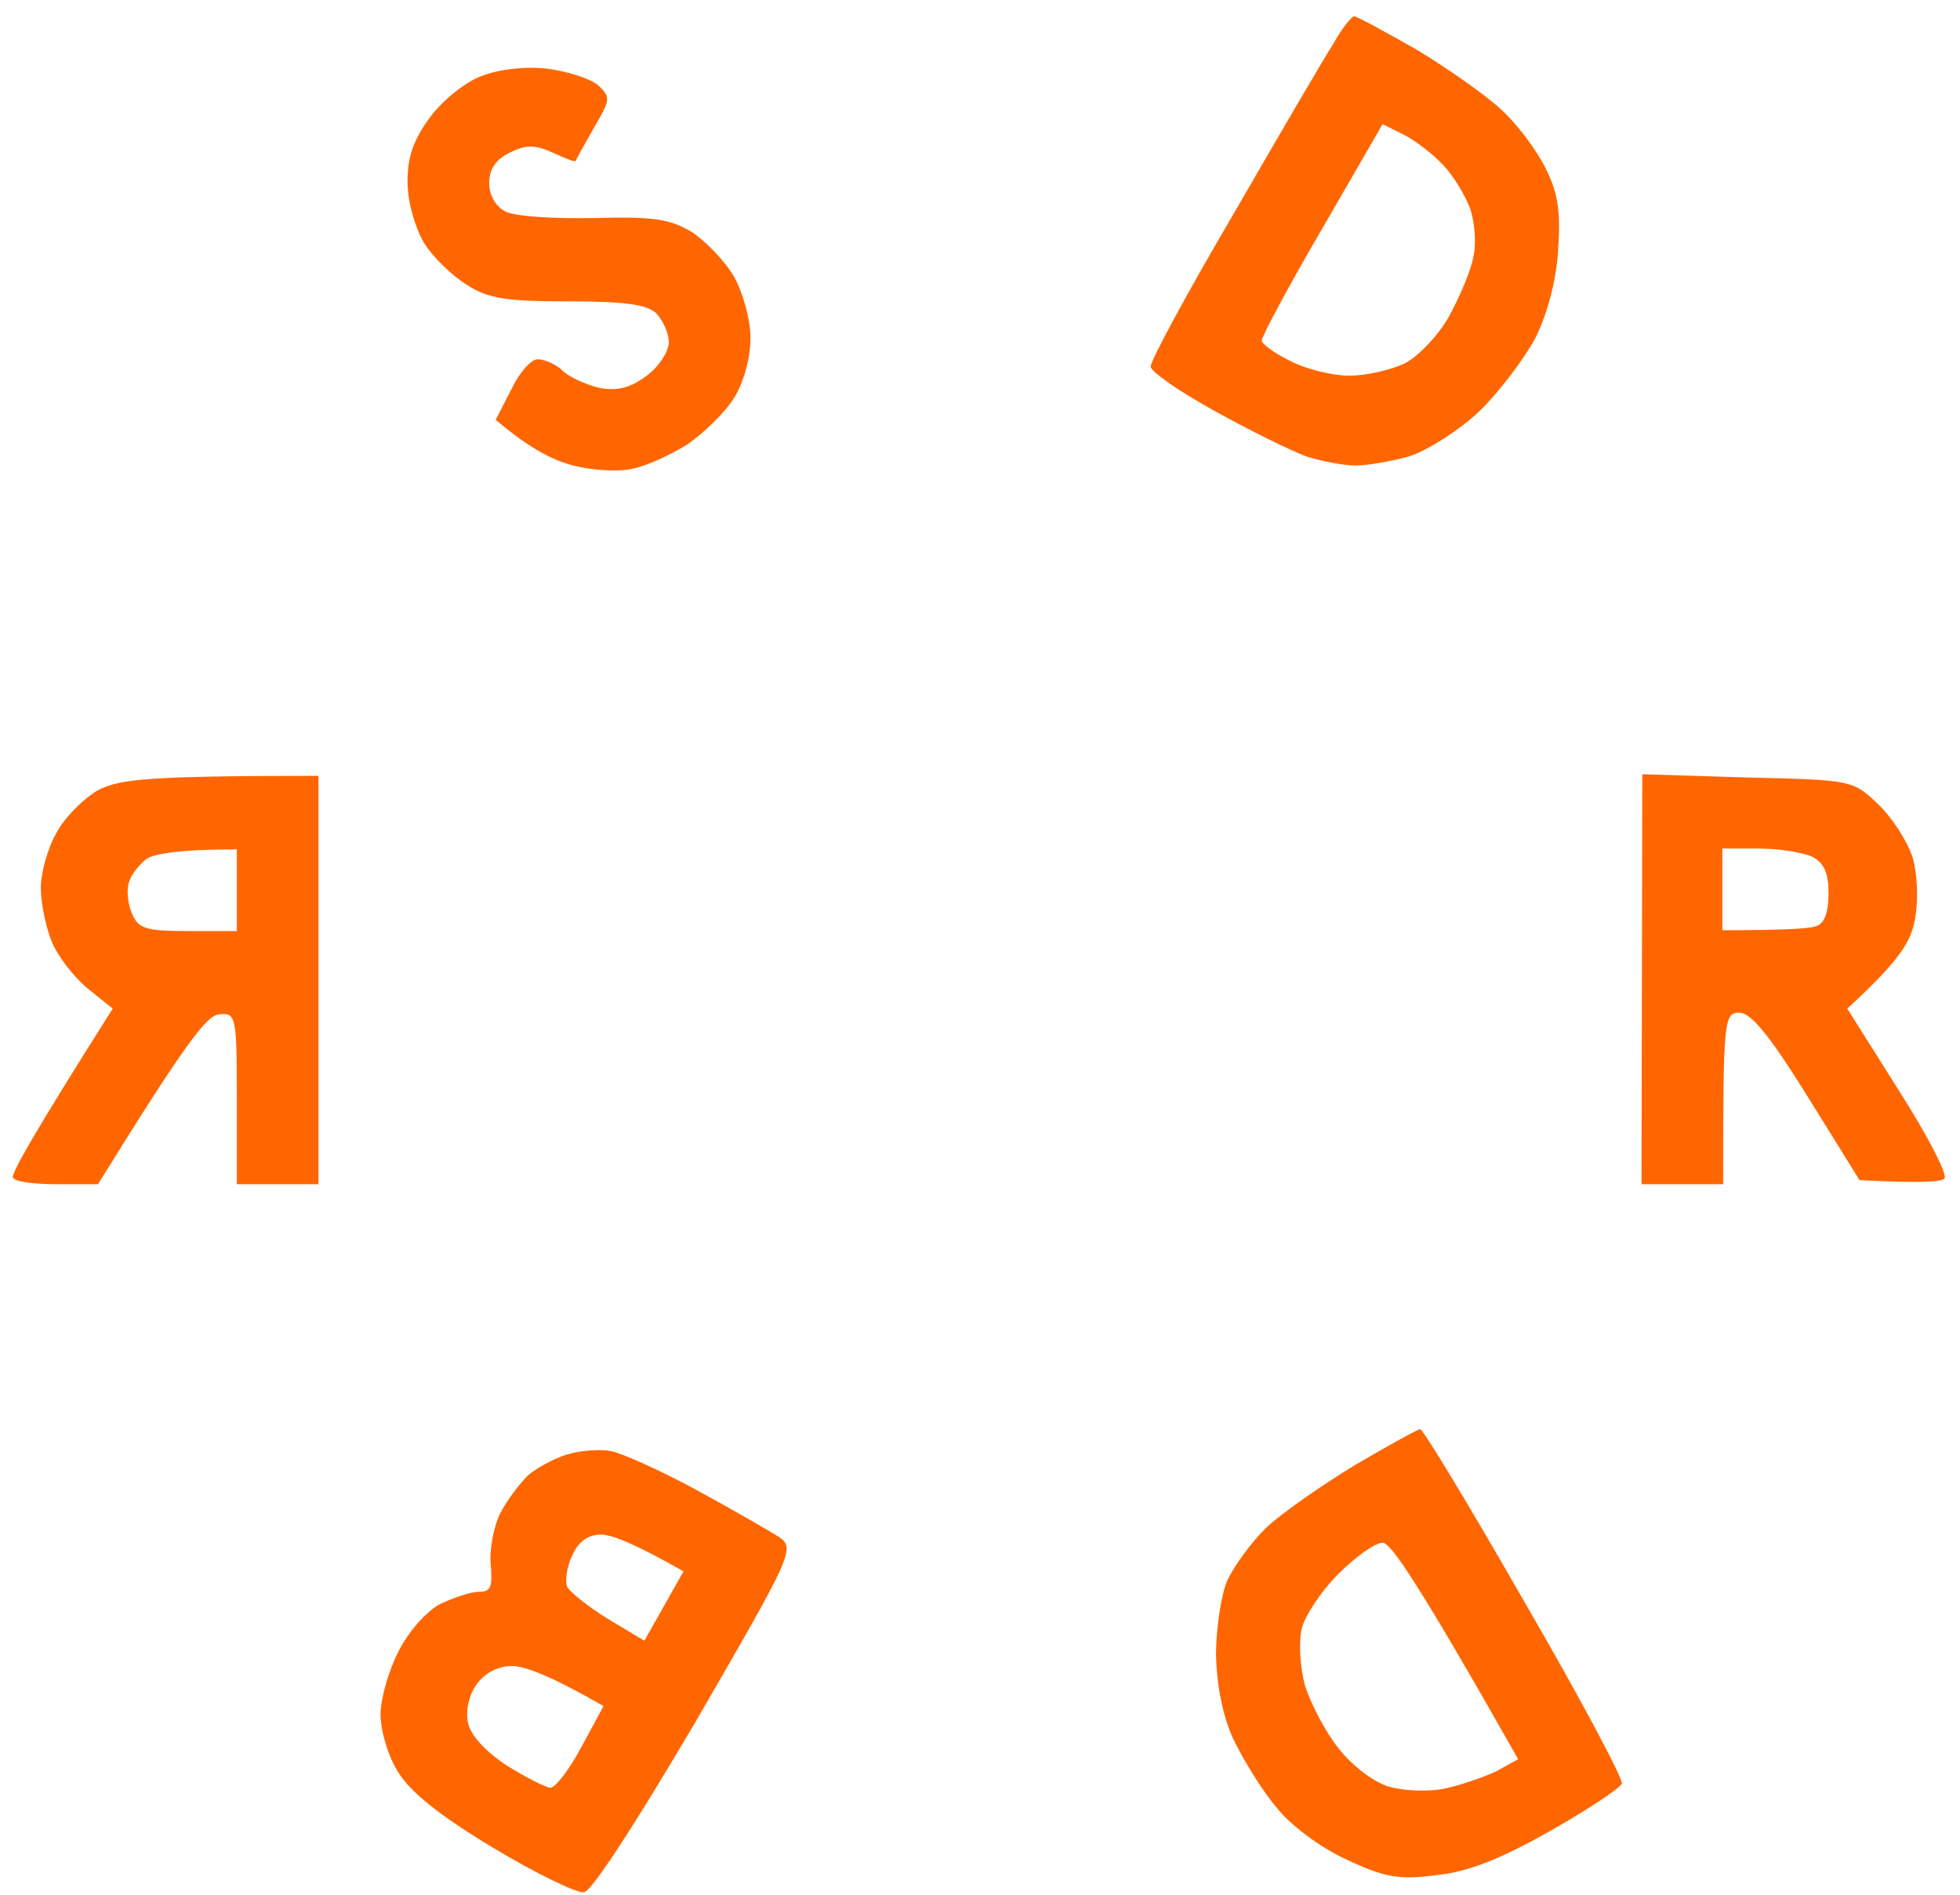 <svg version="1.2" xmlns="http://www.w3.org/2000/svg" viewBox="0 0 240 232" width="240" height="232"><style>.s0{fill:#ff6600}</style><path fill-rule="evenodd" class="s0" d="m165.8 2c0.4 0 3.8 1.9 7.7 4.1c3.8 2.3 8.5 5.6 10.3 7.3c1.9 1.7 4.3 4.9 5.4 7.1c1.6 3.1 1.9 5.4 1.6 10c-0.2 3.7-1.3 7.9-2.8 10.9c-1.4 2.6-4.5 6.7-7 9.1c-2.5 2.3-6.3 4.7-8.5 5.4c-2.2 0.6-5.1 1.1-6.5 1.1c-1.4 0-4.1-0.5-6-1.1c-1.9-0.7-7-3.2-11.3-5.6c-4.2-2.3-7.8-4.8-7.8-5.4c-0.1-0.6 4.5-9.1 10.2-18.8c5.6-9.7 11.1-19.1 12.2-20.8c1-1.8 2.2-3.3 2.5-3.3zm-3.9 26c-4.1 7-7.4 13.2-7.4 13.7c0 0.4 1.6 1.6 3.5 2.5c1.9 1 5.2 1.8 7.2 1.8c2.1 0 5.1-0.7 6.8-1.5c1.6-0.8 4.1-3.4 5.4-5.7c1.3-2.4 2.7-5.6 3-7.3c0.4-1.6 0.2-4.3-0.4-6c-0.6-1.6-2.1-4.1-3.3-5.3c-1.2-1.3-3.4-3-4.8-3.7l-2.6-1.3zm-122.9 67v50h-10v-10.5c0-10.2-0.1-10.5-2.2-10.3c-1.5 0.2-3.9 3.2-14.8 20.8h-5c-2.8 0-5.2-0.3-5.4-0.8c-0.3-0.4 2.4-5.2 12.2-20.7l-3.1-2.5c-1.7-1.4-3.7-4-4.4-5.8c-0.7-1.7-1.3-4.7-1.3-6.5c0-1.7 0.8-4.8 1.9-6.7c1-1.9 3.4-4.3 5.2-5.3c2.7-1.3 5.9-1.7 26.9-1.7zm-23.2 13c-0.3 0.8-0.2 2.5 0.3 3.7c0.8 2 1.6 2.3 6.9 2.3h6v-10c-7.4 0-10.3 0.6-11.1 1.2c-0.9 0.7-1.9 2-2.1 2.8zm185.3-13.2l12.9 0.4c12.7 0.3 12.9 0.3 16 3.3c1.7 1.6 3.6 4.6 4.2 6.5c0.6 2 0.7 5.2 0.3 7.5c-0.5 2.8-1.8 5-8.3 11l6.3 10c3.5 5.5 6 10.3 5.6 10.8c-0.3 0.4-2.8 0.6-10.4 0.2l-6.4-10.3c-4.6-7.4-6.9-10.2-8.3-10.2c-1.9 0-2 0.7-2 21h-10zm9.8 19.1c7.8 0 10.7-0.2 11.5-0.5c1-0.3 1.5-1.7 1.5-4c0-2.5-0.5-3.7-2-4.5c-1.1-0.5-4-1-6.5-1h-4.5zm-136 63.8c1.4 0.3 6.1 2.4 10.5 4.8c4.4 2.4 8.9 5 10 5.7c2 1.4 1.6 2.2-10.1 22.4c-7 11.9-12.8 21-13.8 21.1c-0.9 0.1-5.9-2.3-11.2-5.5c-6.5-3.9-10.2-6.9-11.6-9.3c-1.2-1.9-2.1-5-2.1-7c0-1.9 1-5.4 2.2-7.7c1.2-2.4 3.4-4.9 5.1-5.8c1.7-0.8 3.8-1.5 4.8-1.5c1.4 0 1.6-0.6 1.4-3.2c-0.2-1.8 0.3-4.6 1.1-6.3c0.8-1.6 2.4-3.7 3.4-4.7c1-0.9 3.2-2.1 4.8-2.6c1.7-0.5 4.1-0.7 5.5-0.4zm-5.5 16.5c0.3 0.7 2.6 2.5 5 4l4.5 2.7l4.8-8.5c-6-3.4-8.8-4.5-10.1-4.5c-1.6 0-2.8 0.9-3.5 2.5c-0.7 1.4-0.9 3.1-0.7 3.8zm-12.1 16.7c0.3 1.6 2.2 3.6 4.8 5.3c2.4 1.5 4.8 2.7 5.3 2.7c0.6 0 2.3-2.2 3.8-5l2.7-5c-6.6-3.8-9.7-4.9-11.2-4.9c-1.7 0-3.3 0.8-4.3 2.2c-1 1.3-1.4 3.3-1.1 4.7zm9.6-202.5c2.5 0.3 5.3 1.2 6.3 2c1.6 1.5 1.6 1.7-0.5 5.3c-1.2 2.1-2.2 3.9-2.2 4c0 0.2-1.3-0.3-2.8-1c-2.2-1-3.3-1-5.3 0q-2.5 1.2-2.5 3.7c0 1.5 0.8 2.9 2 3.5c1.1 0.6 6 0.9 10.8 0.8c7.3-0.2 9.3 0.1 12 1.7c1.7 1.1 4.1 3.6 5.2 5.5c1.1 2 2 5.3 2 7.5c0 2.3-0.8 5.4-2 7.3c-1.1 1.8-3.7 4.3-5.7 5.7c-2.1 1.3-5.1 2.7-6.8 3c-1.6 0.4-4.9 0.2-7.2-0.4c-2.4-0.6-5.4-2.1-9.5-5.6l1.9-3.7c1-2.1 2.5-3.8 3.3-3.7c0.8 0 2.2 0.6 3 1.4c0.8 0.8 2.9 1.7 4.5 2.1c2.2 0.4 3.8 0 5.8-1.5c1.5-1.1 2.7-3 2.7-4.1c0-1.1-0.7-2.6-1.5-3.5c-1.1-1.1-3.8-1.5-10.7-1.5c-7.5 0-9.9-0.3-12.5-2c-1.8-1.1-4.2-3.4-5.3-5.2c-1.1-1.9-2-5-2-7.5c0-3.1 0.8-5.2 2.8-7.9c1.5-2 4.3-4.3 6.3-5c2-0.8 5.3-1.2 7.9-0.9zm107 166.6c0.3-0.1 6.1 9.5 12.8 21.2c6.8 11.7 12.1 21.7 11.9 22.2c-0.3 0.6-4.2 3.2-8.8 5.8c-6 3.4-10 5-13.9 5.4c-4.6 0.6-6.3 0.3-11-1.9c-3.1-1.4-6.9-4.2-8.6-6.4c-1.8-2.1-4.1-5.9-5.3-8.4c-1.3-2.8-2-6.6-2.1-10.2c0-3.2 0.6-7.2 1.3-9c0.8-1.8 2.9-4.7 4.8-6.6c1.9-1.8 6.8-5.2 10.9-7.7c4.1-2.4 7.7-4.4 8-4.4zm-14.5 24.4c-0.4 1.7-0.2 4.8 0.4 7c0.7 2.2 2.5 5.7 4.2 7.8c1.7 2.1 4.3 4.1 6.2 4.6c1.8 0.5 4.8 0.6 6.7 0.2c1.9-0.4 4.8-1.4 6.3-2.1l2.7-1.5c-12.3-21.7-15.6-26.5-16.6-26.5c-0.9 0-3.3 1.7-5.4 3.8c-2.1 2.1-4.1 5.1-4.5 6.7z" /></svg>